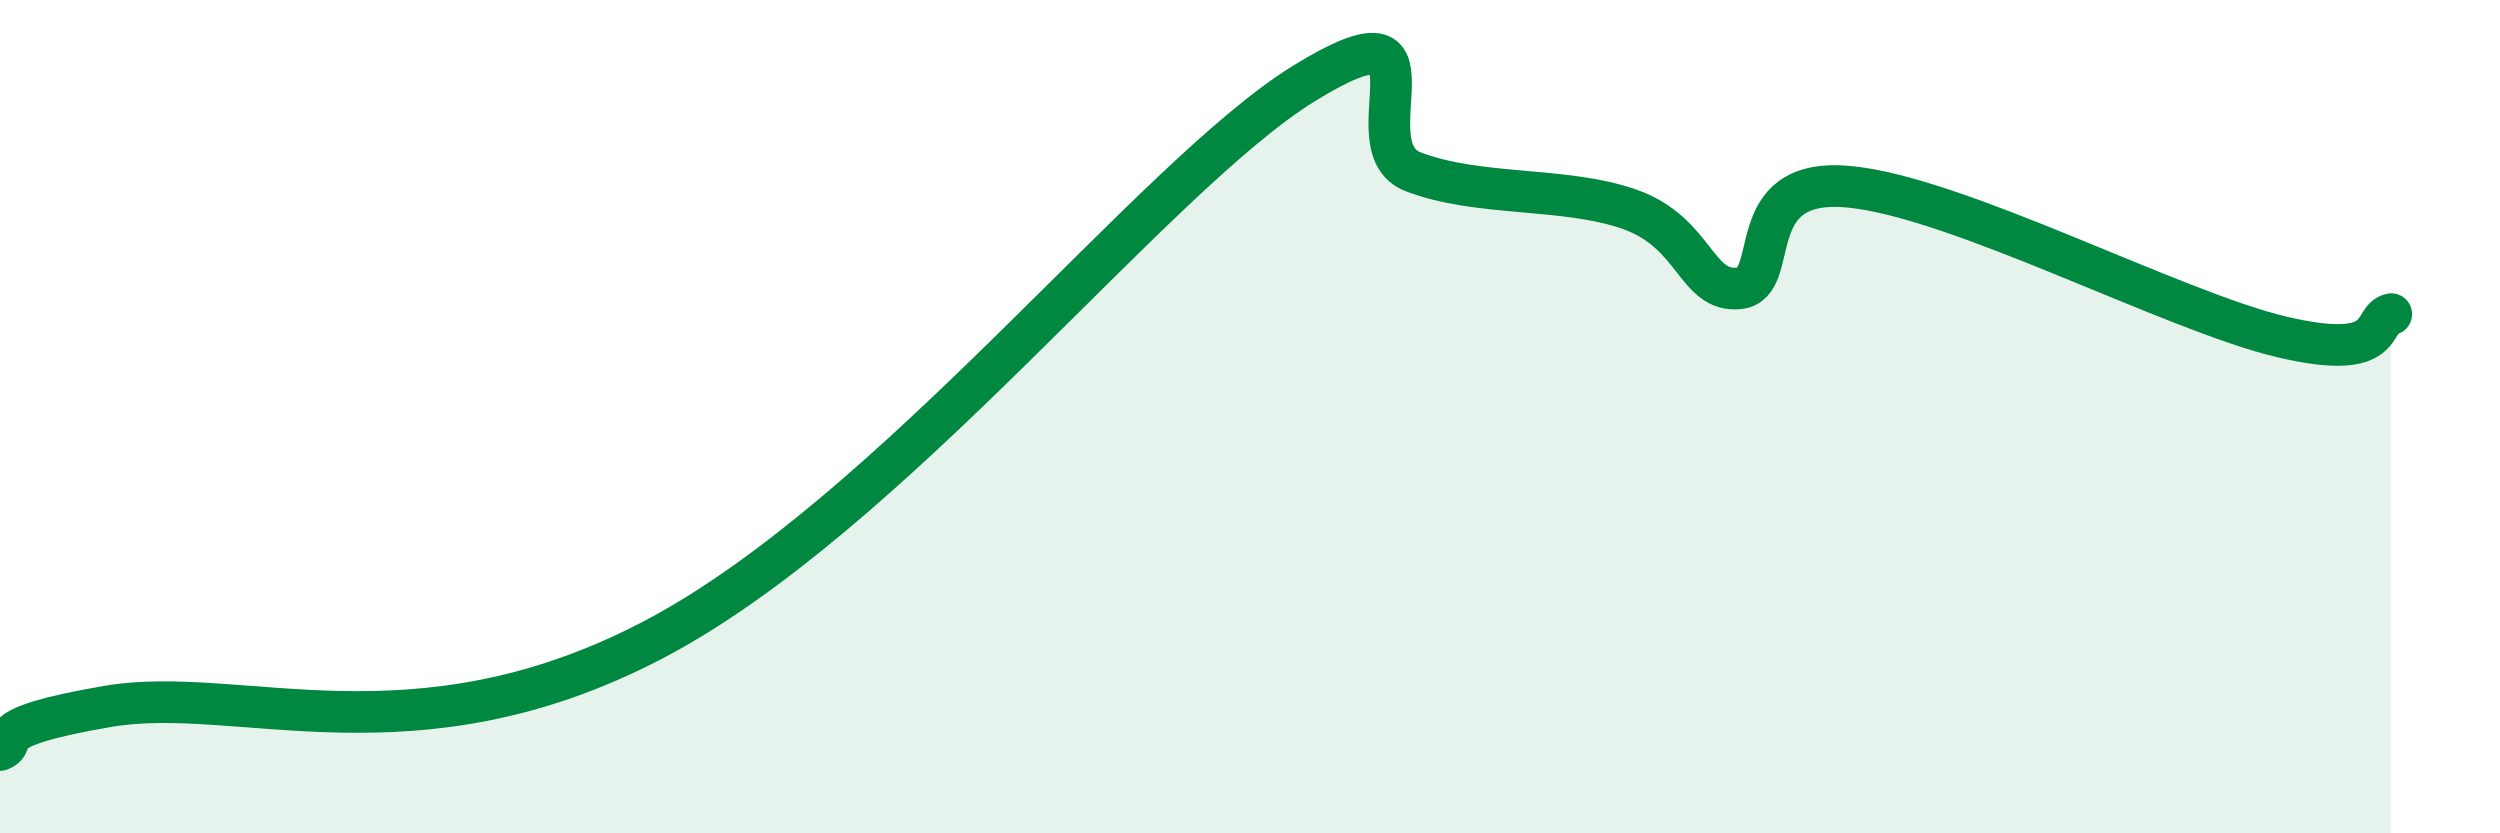 
    <svg width="60" height="20" viewBox="0 0 60 20" xmlns="http://www.w3.org/2000/svg">
      <path
        d="M 0,18 C 0.52,17.79 -0.52,17.48 2.61,16.95 C 5.74,16.42 9.91,18.36 15.65,15.37 C 21.39,12.38 27.65,4.25 31.3,2 C 34.95,-0.25 32.34,3.51 33.91,4.12 C 35.48,4.73 37.56,4.47 39.13,5.03 C 40.7,5.59 40.7,7.03 41.74,6.92 C 42.78,6.81 41.74,4.25 44.35,4.48 C 46.96,4.71 52.17,7.48 54.78,8.09 C 57.39,8.7 56.87,7.65 57.39,7.54L57.39 20L0 20Z"
        fill="#008740"
        opacity="0.1"
        stroke-linecap="round"
        stroke-linejoin="round"
      />
      <path
        d="M 0,18 C 0.52,17.79 -0.52,17.48 2.61,16.95 C 5.74,16.42 9.91,18.36 15.65,15.37 C 21.39,12.38 27.65,4.25 31.3,2 C 34.95,-0.25 32.34,3.51 33.91,4.12 C 35.48,4.73 37.56,4.47 39.13,5.03 C 40.7,5.59 40.7,7.03 41.74,6.92 C 42.78,6.81 41.74,4.25 44.35,4.48 C 46.96,4.71 52.17,7.48 54.78,8.09 C 57.39,8.7 56.87,7.65 57.39,7.54"
        stroke="#008740"
        stroke-width="1"
        fill="none"
        stroke-linecap="round"
        stroke-linejoin="round"
      />
    </svg>
  